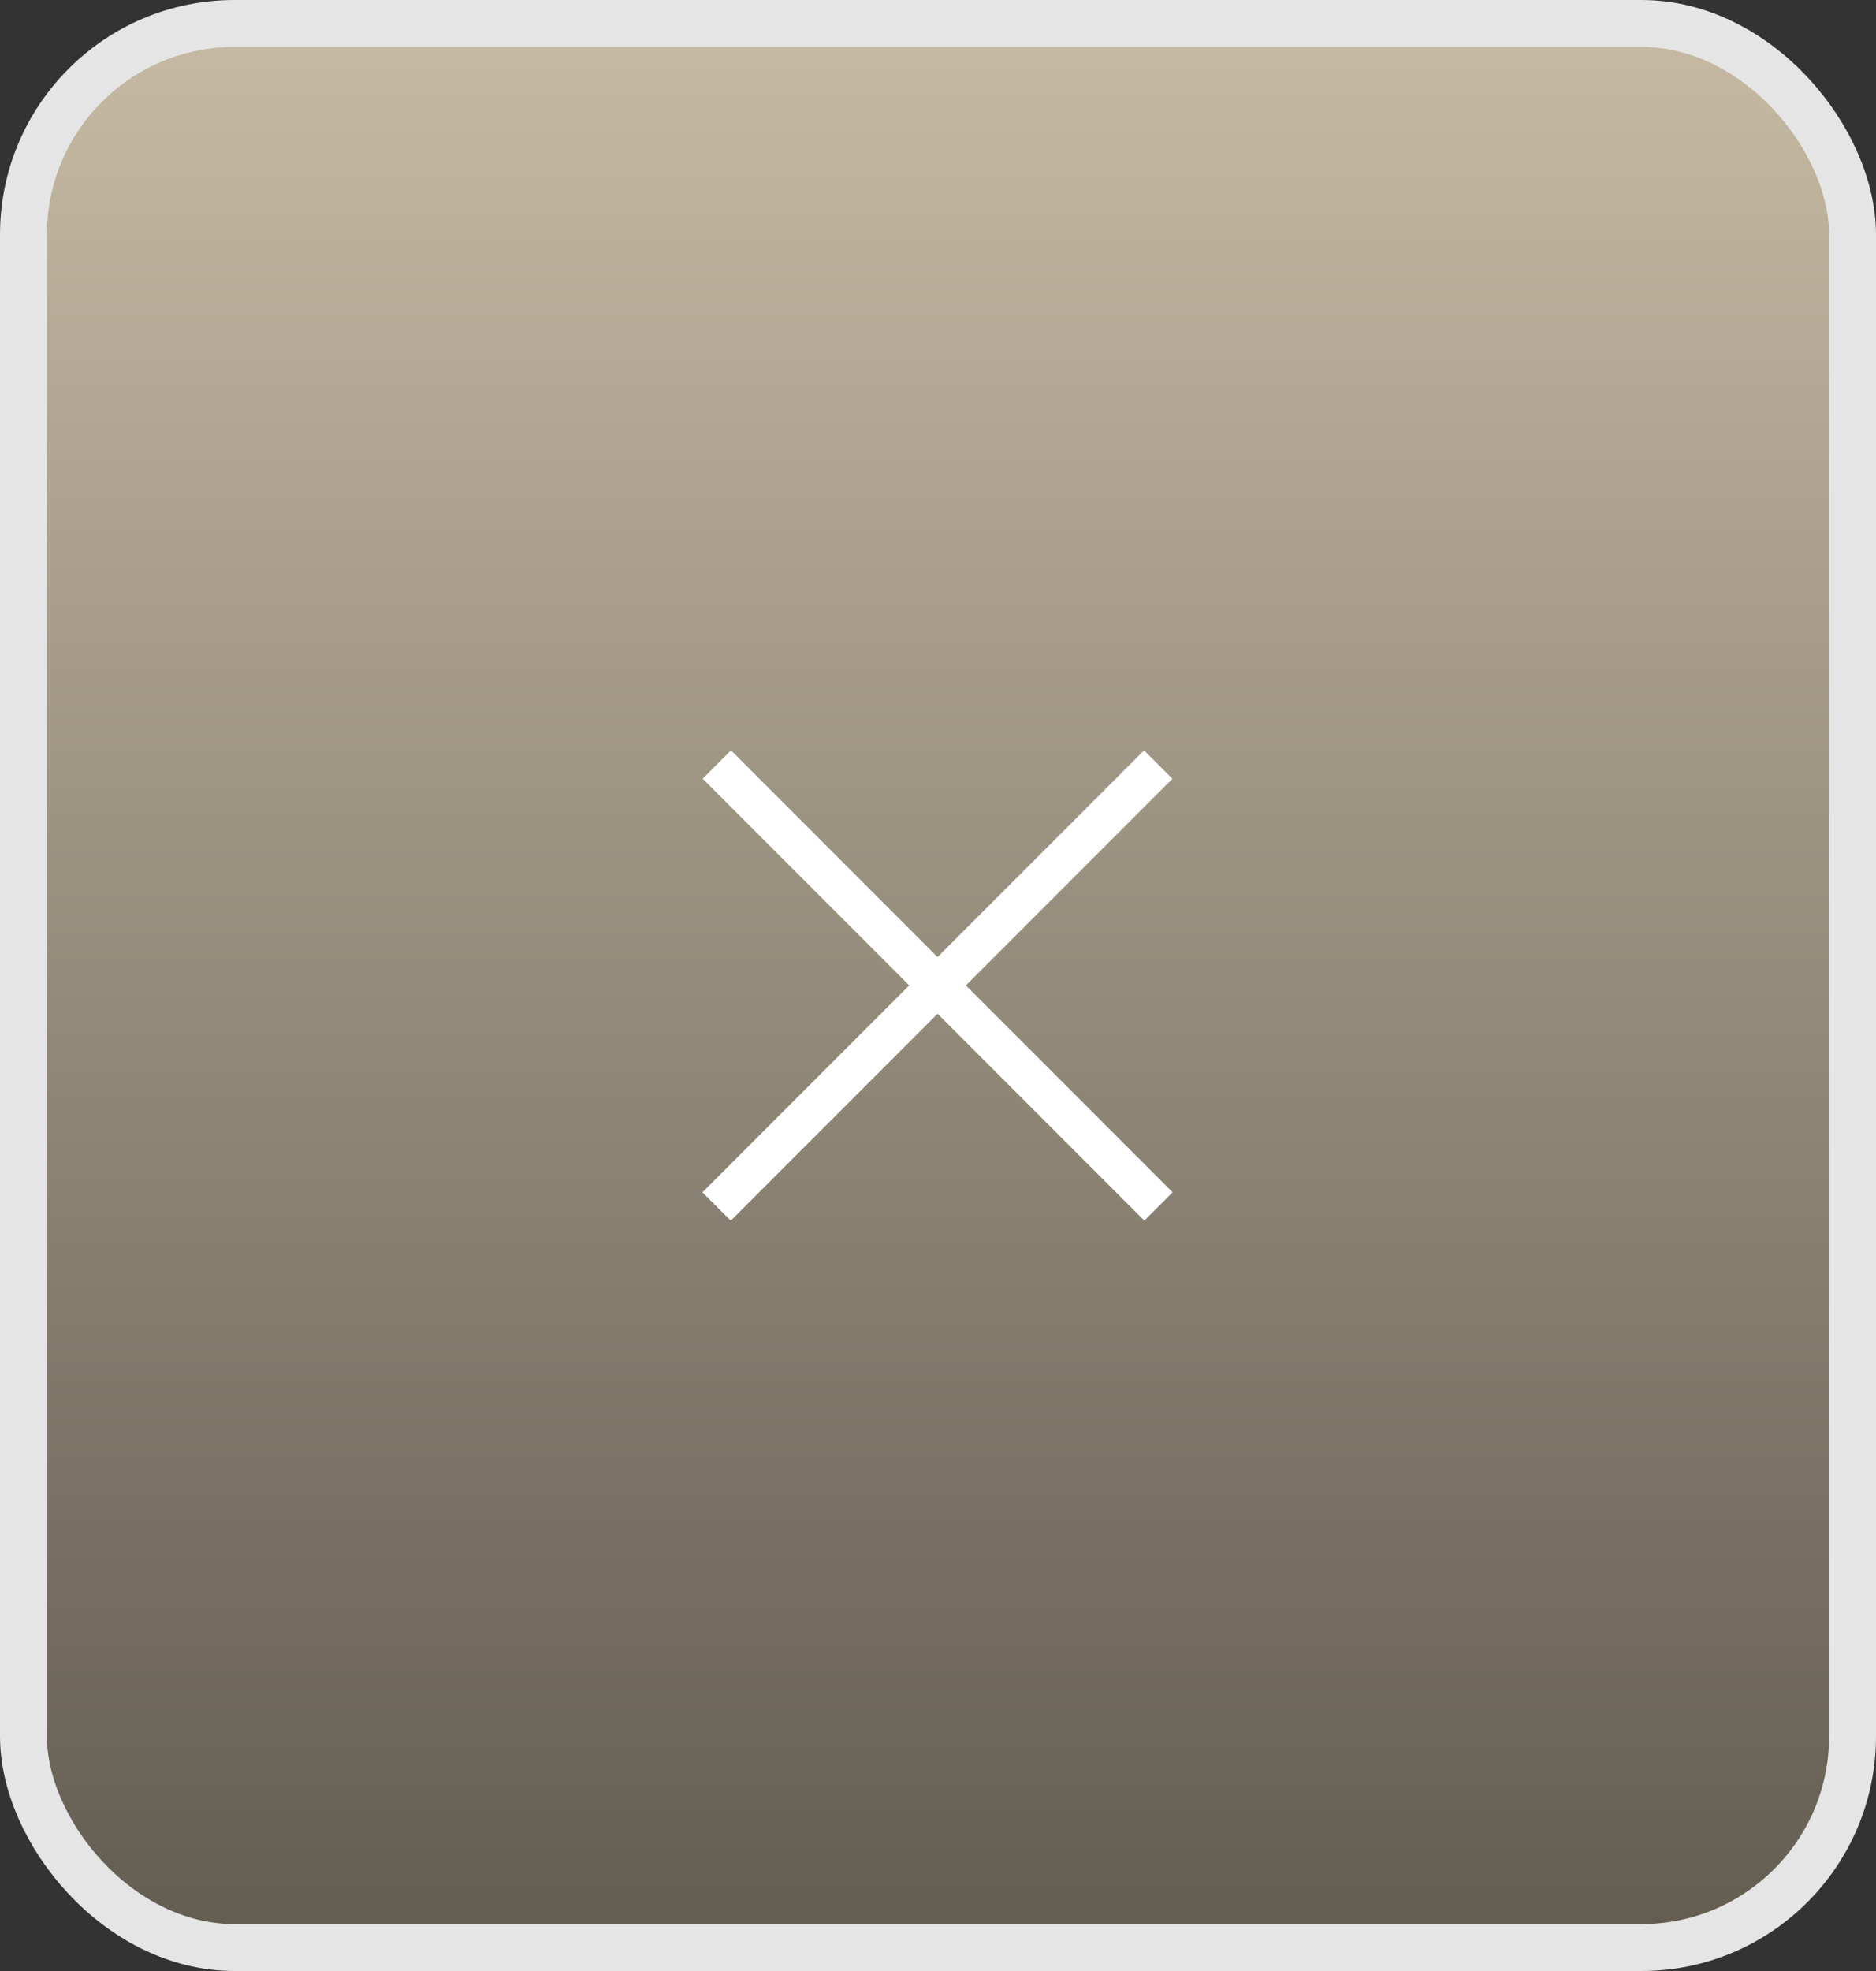 <svg width="40" height="42" viewBox="0 0 40 42" fill="none" xmlns="http://www.w3.org/2000/svg">
<rect x="0" y="0" width="40" height="42" fill="#333333" stroke="none"/>
<rect x="0.5" y="0.5" width="39" height="41" rx="4.5" fill="url(#paint0_linear_1966_21272)"/>
<rect x="0.5" y="0.5" width="39" height="41" rx="4.5" stroke="#E5E5E5"/>
<rect x="15.586" y="15.99" width="13.317" height="0.854" transform="rotate(45 15.586 15.99)" fill="white"/>
<rect x="14.977" y="25.407" width="13.317" height="0.854" transform="rotate(-45 14.977 25.407)" fill="white"/>
<defs>
<linearGradient id="paint0_linear_1966_21272" x1="20" y1="0" x2="20" y2="42" gradientUnits="userSpaceOnUse">
<stop stop-color="#C7BBA4"/>
<stop offset="1" stop-color="#615B50"/>
</linearGradient>
</defs>
</svg>
